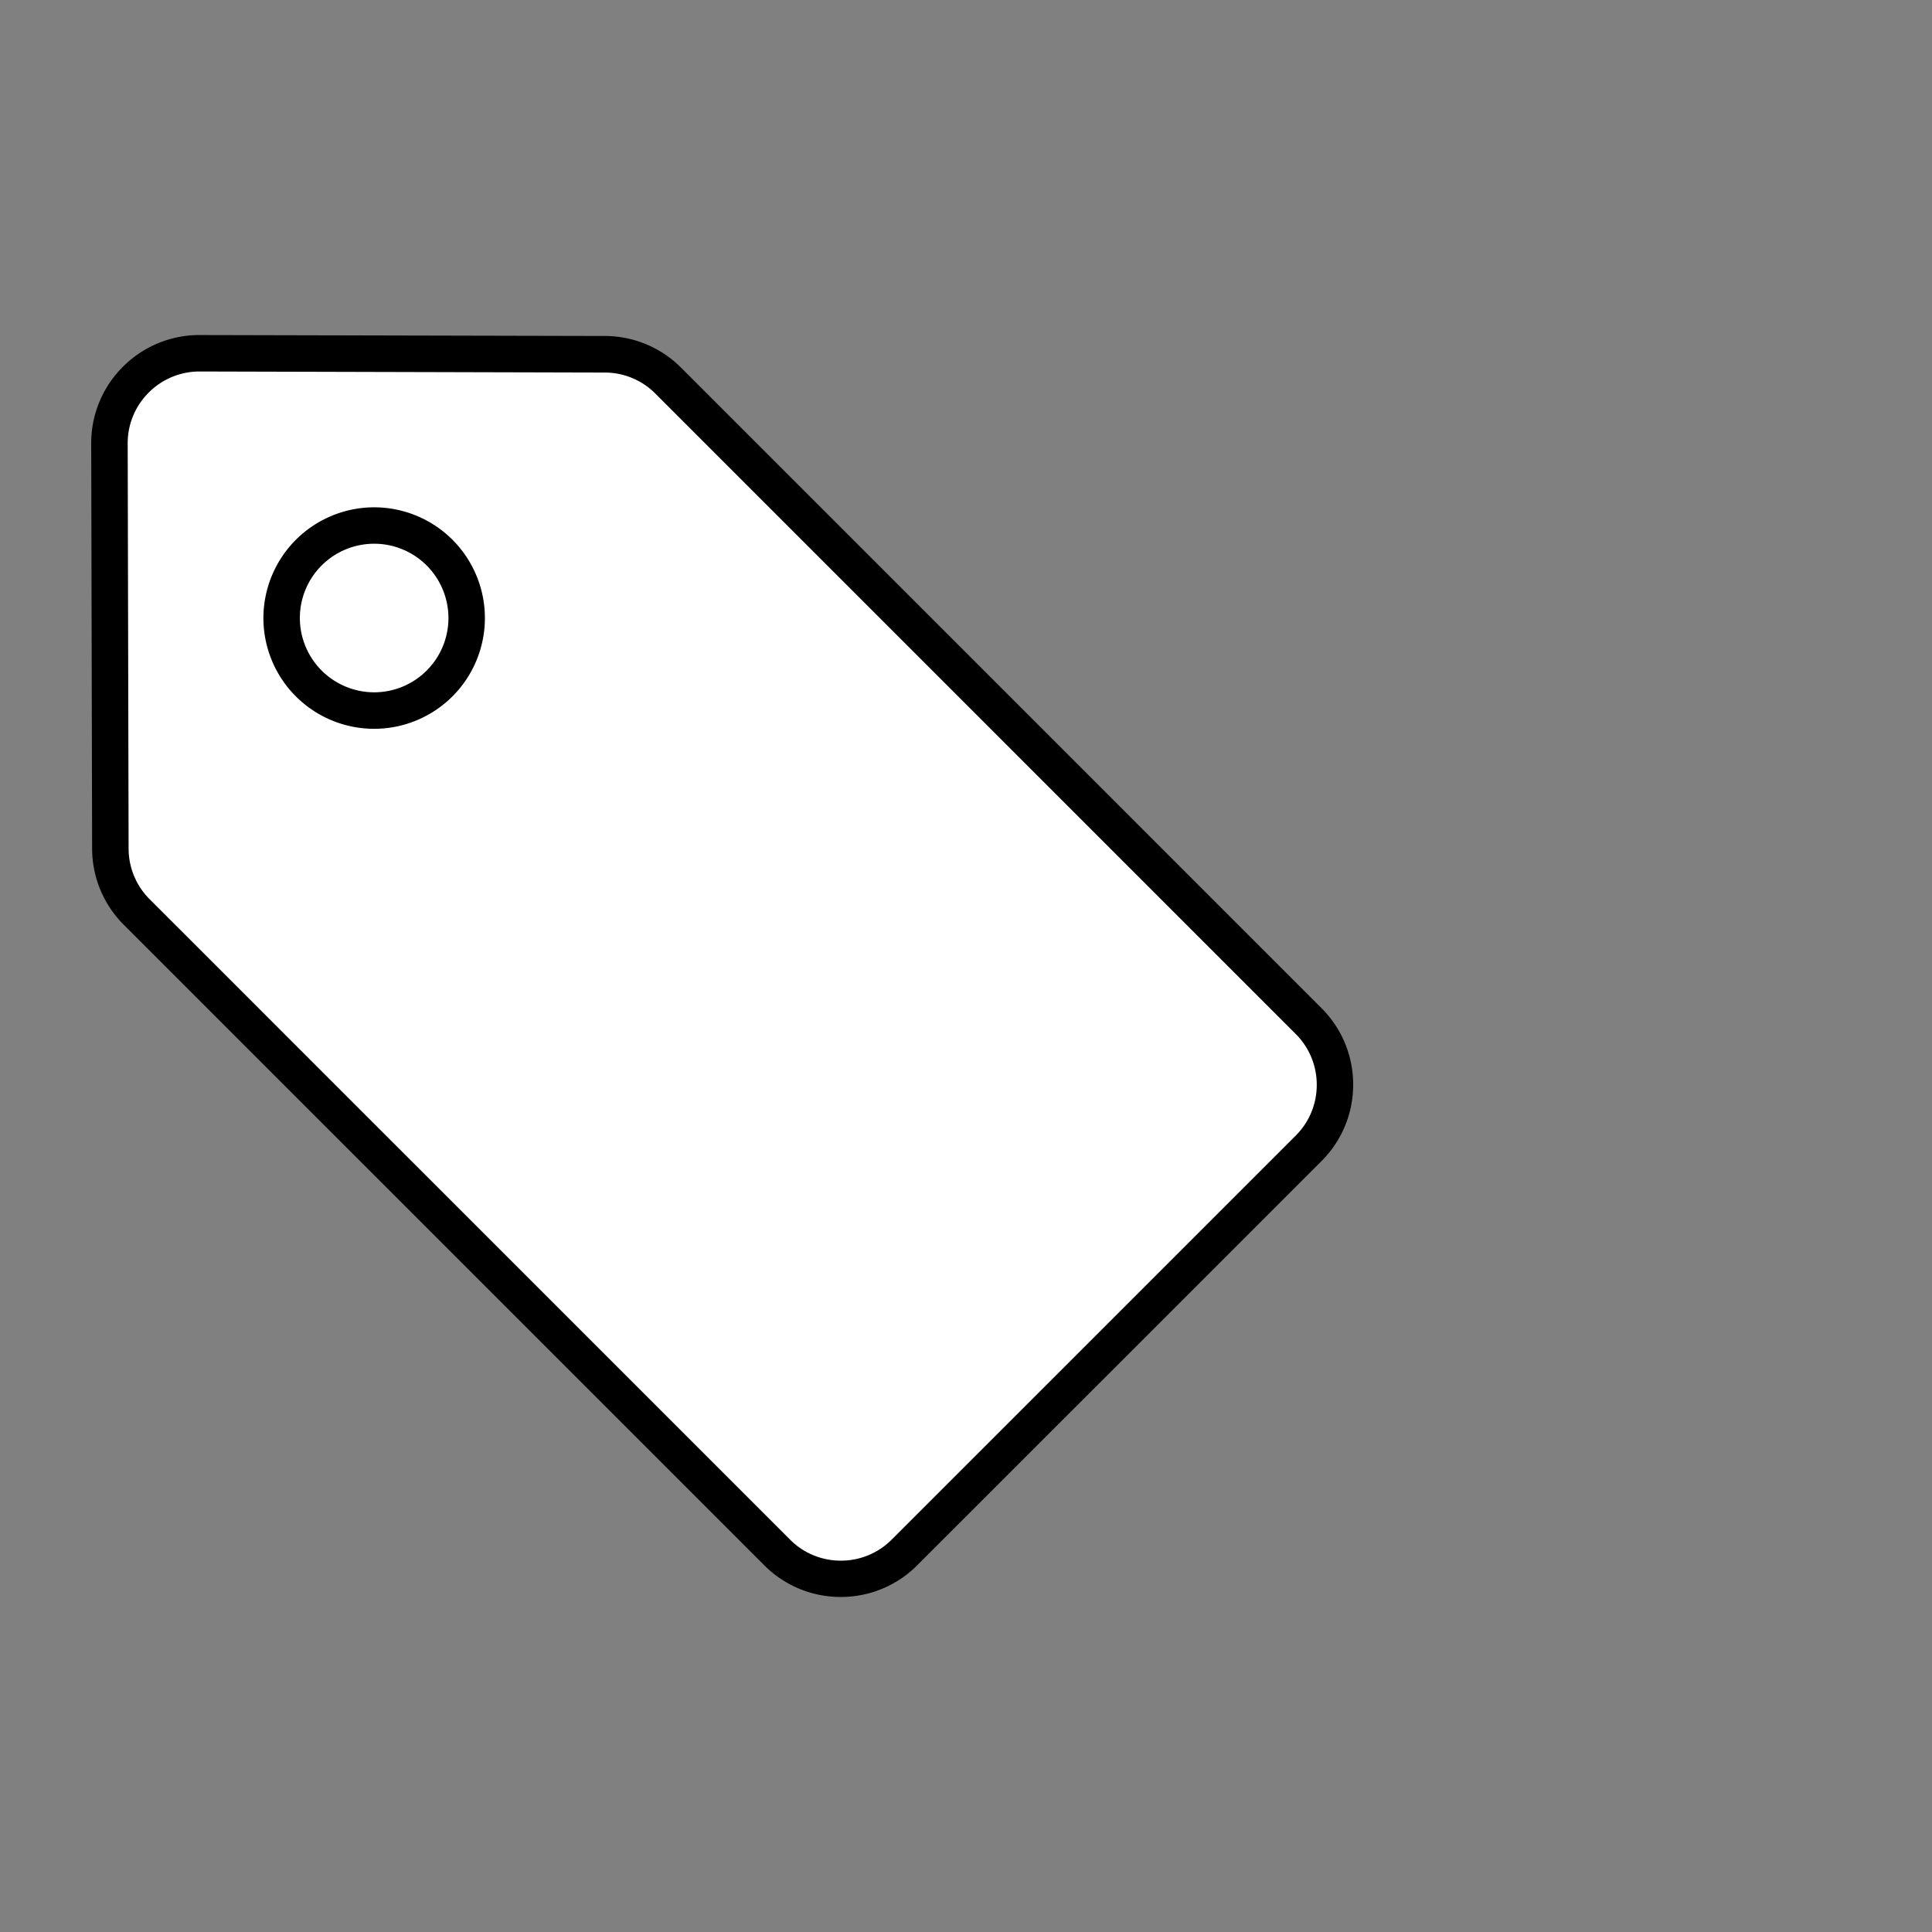 <svg xmlns="http://www.w3.org/2000/svg" width="53" height="53" viewBox="0 0 53 53"><rect x="0" y="0" width="53" height="53" fill="#808080" stroke="none"/><g transform="translate(-120 -3314)"><g transform="translate(928.528 1953.558)"><path d="M-772.634,1391.946l-11.082,11.081a2.472,2.472,0,0,1-3.5,0l-17.565-17.565a2.474,2.474,0,0,1-.725-1.744l-.025-11.108a2.472,2.472,0,0,1,2.478-2.478l11.108.026a2.471,2.471,0,0,1,1.742.724l17.566,17.567A2.472,2.472,0,0,1-772.634,1391.946Z" transform="translate(0 0)" fill="#fff"/><path d="M-785.464,1404.251a2.953,2.953,0,0,1-2.1-.871l-17.565-17.565a2.955,2.955,0,0,1-.872-2.1l-.025-11.108a2.949,2.949,0,0,1,.867-2.1,2.954,2.954,0,0,1,2.106-.874h.007l11.108.026a2.952,2.952,0,0,1,2.094.87l17.566,17.567a2.952,2.952,0,0,1,.871,2.1,2.953,2.953,0,0,1-.871,2.1l-11.083,11.081A2.953,2.953,0,0,1-785.464,1404.251Zm-17.586-33.618a1.963,1.963,0,0,0-1.4.58,1.956,1.956,0,0,0-.575,1.4l.025,11.108a1.962,1.962,0,0,0,.579,1.391l17.565,17.565a1.959,1.959,0,0,0,1.395.578,1.96,1.96,0,0,0,1.395-.578l11.082-11.081a1.959,1.959,0,0,0,.578-1.395,1.96,1.96,0,0,0-.578-1.395l-17.566-17.567a1.959,1.959,0,0,0-1.389-.577Z" transform="translate(0 0)"/><circle cx="2.538" cy="2.538" r="2.538" transform="translate(-800.802 1374.859)" fill="#fff"/><path d="M2.538-.5A3.038,3.038,0,1,1-.5,2.538,3.041,3.041,0,0,1,2.538-.5Zm0,5.075A2.038,2.038,0,1,0,.5,2.538,2.04,2.04,0,0,0,2.538,4.575Z" transform="translate(-800.802 1374.859)"/></g><rect width="53" height="53" transform="translate(120 3314)" fill="none"/></g></svg>